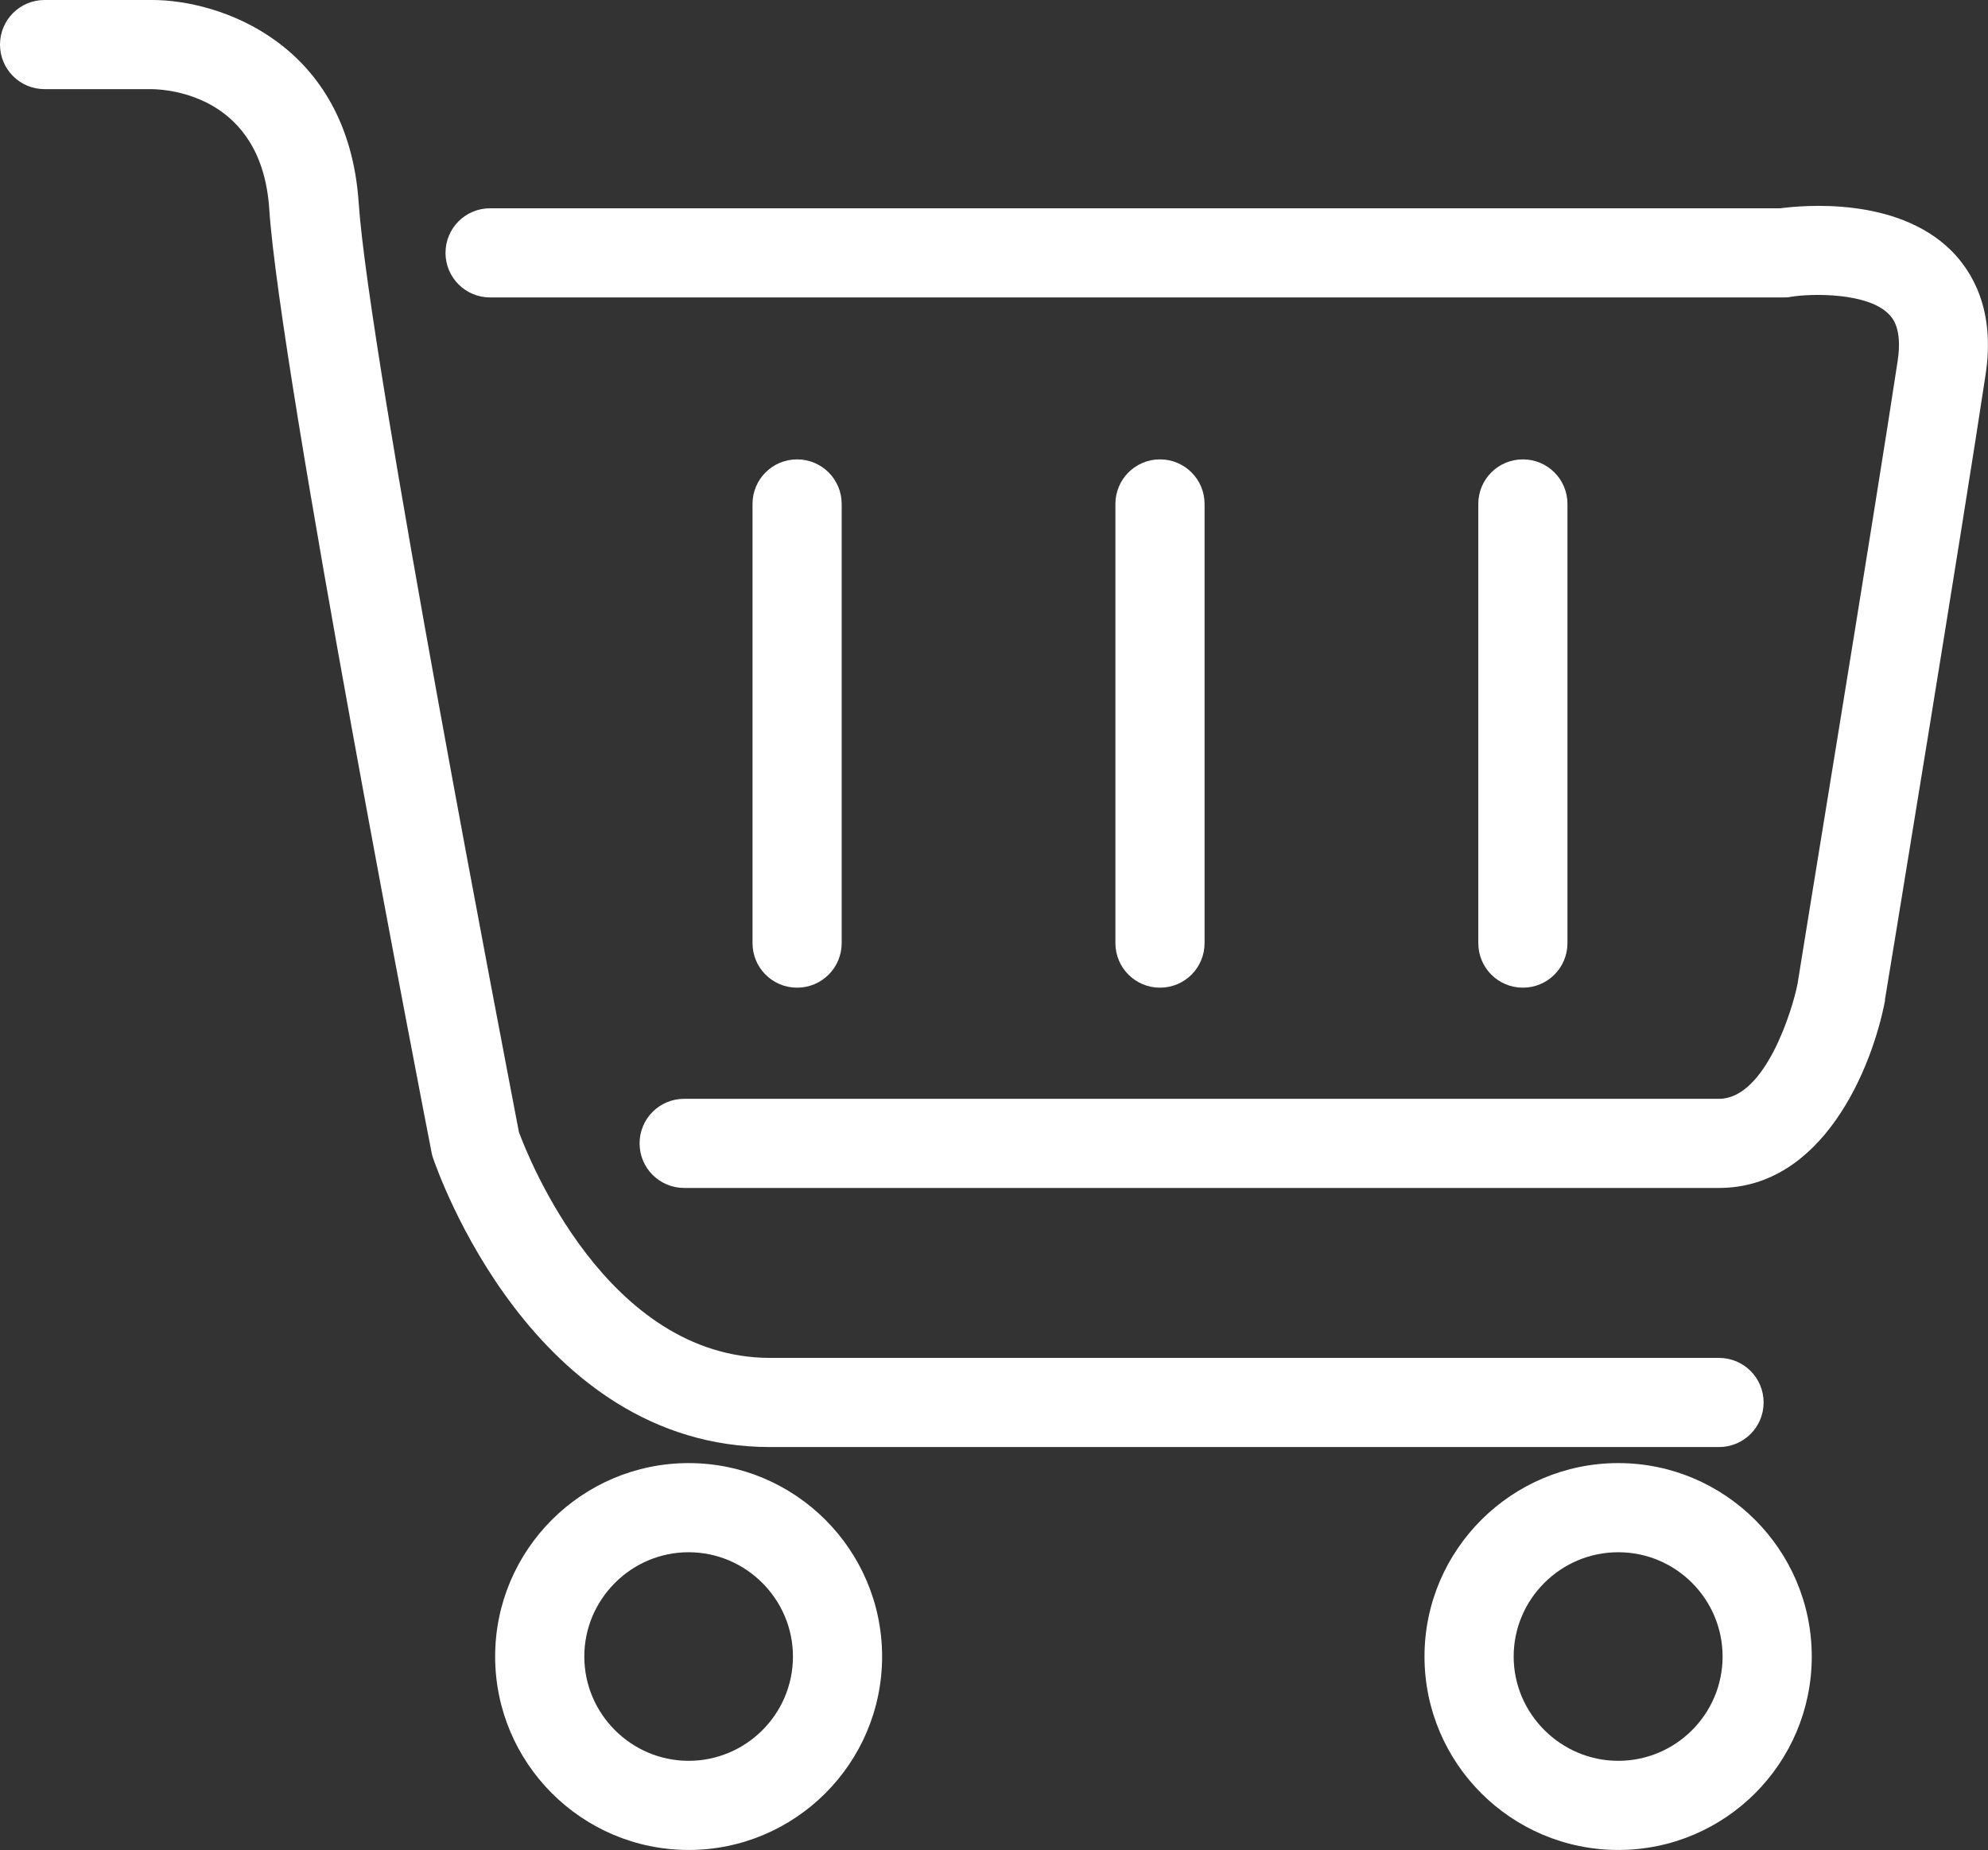 <svg xmlns="http://www.w3.org/2000/svg" id="Capa_2" data-name="Capa 2" viewBox="0 0 66.89 62.27"><rect x="0" y="0" width="66.89" height="62.27" fill="#333333" stroke="none"/><defs><style>      .cls-1 {        fill: #fff;        stroke-width: 0px;      }    </style></defs><g id="Capa_1-2" data-name="Capa 1"><path class="cls-1" d="M57.83,48.7h-31.92c-8,0-11.2-9.33-11.34-9.73-.02-.06-.04-.12-.05-.19-.21-1.07-5.1-26.27-5.46-31.74-.25-3.79-3.34-4.03-3.95-4.04H1.5c-.83,0-1.5-.67-1.5-1.5S.67,0,1.5,0h3.63c2.24,0,6.58,1.43,6.94,6.84.34,5.11,5.04,29.41,5.39,31.26.3.81,2.95,7.6,8.46,7.6h31.92c.83,0,1.5.67,1.5,1.5s-.67,1.5-1.5,1.5ZM63.42,33.66c.03-.16,2.67-16.26,3.39-21.06.33-2.17-.45-3.46-1.16-4.17-1.84-1.82-4.99-1.52-5.75-1.42H16.49c-.83,0-1.5.67-1.5,1.5s.67,1.5,1.5,1.5h43.52c.08,0,.16,0,.24-.02.73-.12,2.58-.14,3.29.57.12.12.48.47.31,1.59-.72,4.77-3.36,20.85-3.37,20.97-.16.82-1.07,3.86-2.64,3.86H23.02c-.83,0-1.5.67-1.5,1.5s.67,1.5,1.5,1.5h34.82c3.46,0,5.14-3.96,5.59-6.33ZM28.32,31.74v-14.78c0-.83-.67-1.5-1.5-1.5s-1.5.67-1.5,1.5v14.78c0,.83.67,1.5,1.5,1.5s1.5-.67,1.5-1.5ZM40.53,31.74v-14.78c0-.83-.67-1.5-1.5-1.5s-1.5.67-1.5,1.5v14.78c0,.83.67,1.5,1.5,1.5s1.5-.67,1.5-1.5ZM52.74,31.74v-14.78c0-.83-.67-1.5-1.5-1.5s-1.5.67-1.5,1.5v14.78c0,.83.67,1.5,1.5,1.5s1.5-.67,1.5-1.5ZM29.68,55.75c0-3.59-2.92-6.51-6.51-6.51s-6.51,2.92-6.51,6.51,2.92,6.51,6.51,6.51,6.51-2.92,6.51-6.51ZM26.68,55.75c0,1.94-1.58,3.51-3.51,3.51s-3.51-1.58-3.51-3.51,1.58-3.51,3.51-3.51,3.51,1.58,3.51,3.51ZM60.96,55.75c0-3.59-2.92-6.51-6.51-6.51s-6.52,2.92-6.52,6.51,2.92,6.51,6.52,6.51,6.51-2.92,6.51-6.51ZM57.96,55.75c0,1.94-1.58,3.51-3.51,3.51s-3.52-1.58-3.52-3.51,1.58-3.51,3.52-3.51,3.51,1.58,3.51,3.51Z"></path></g></svg>